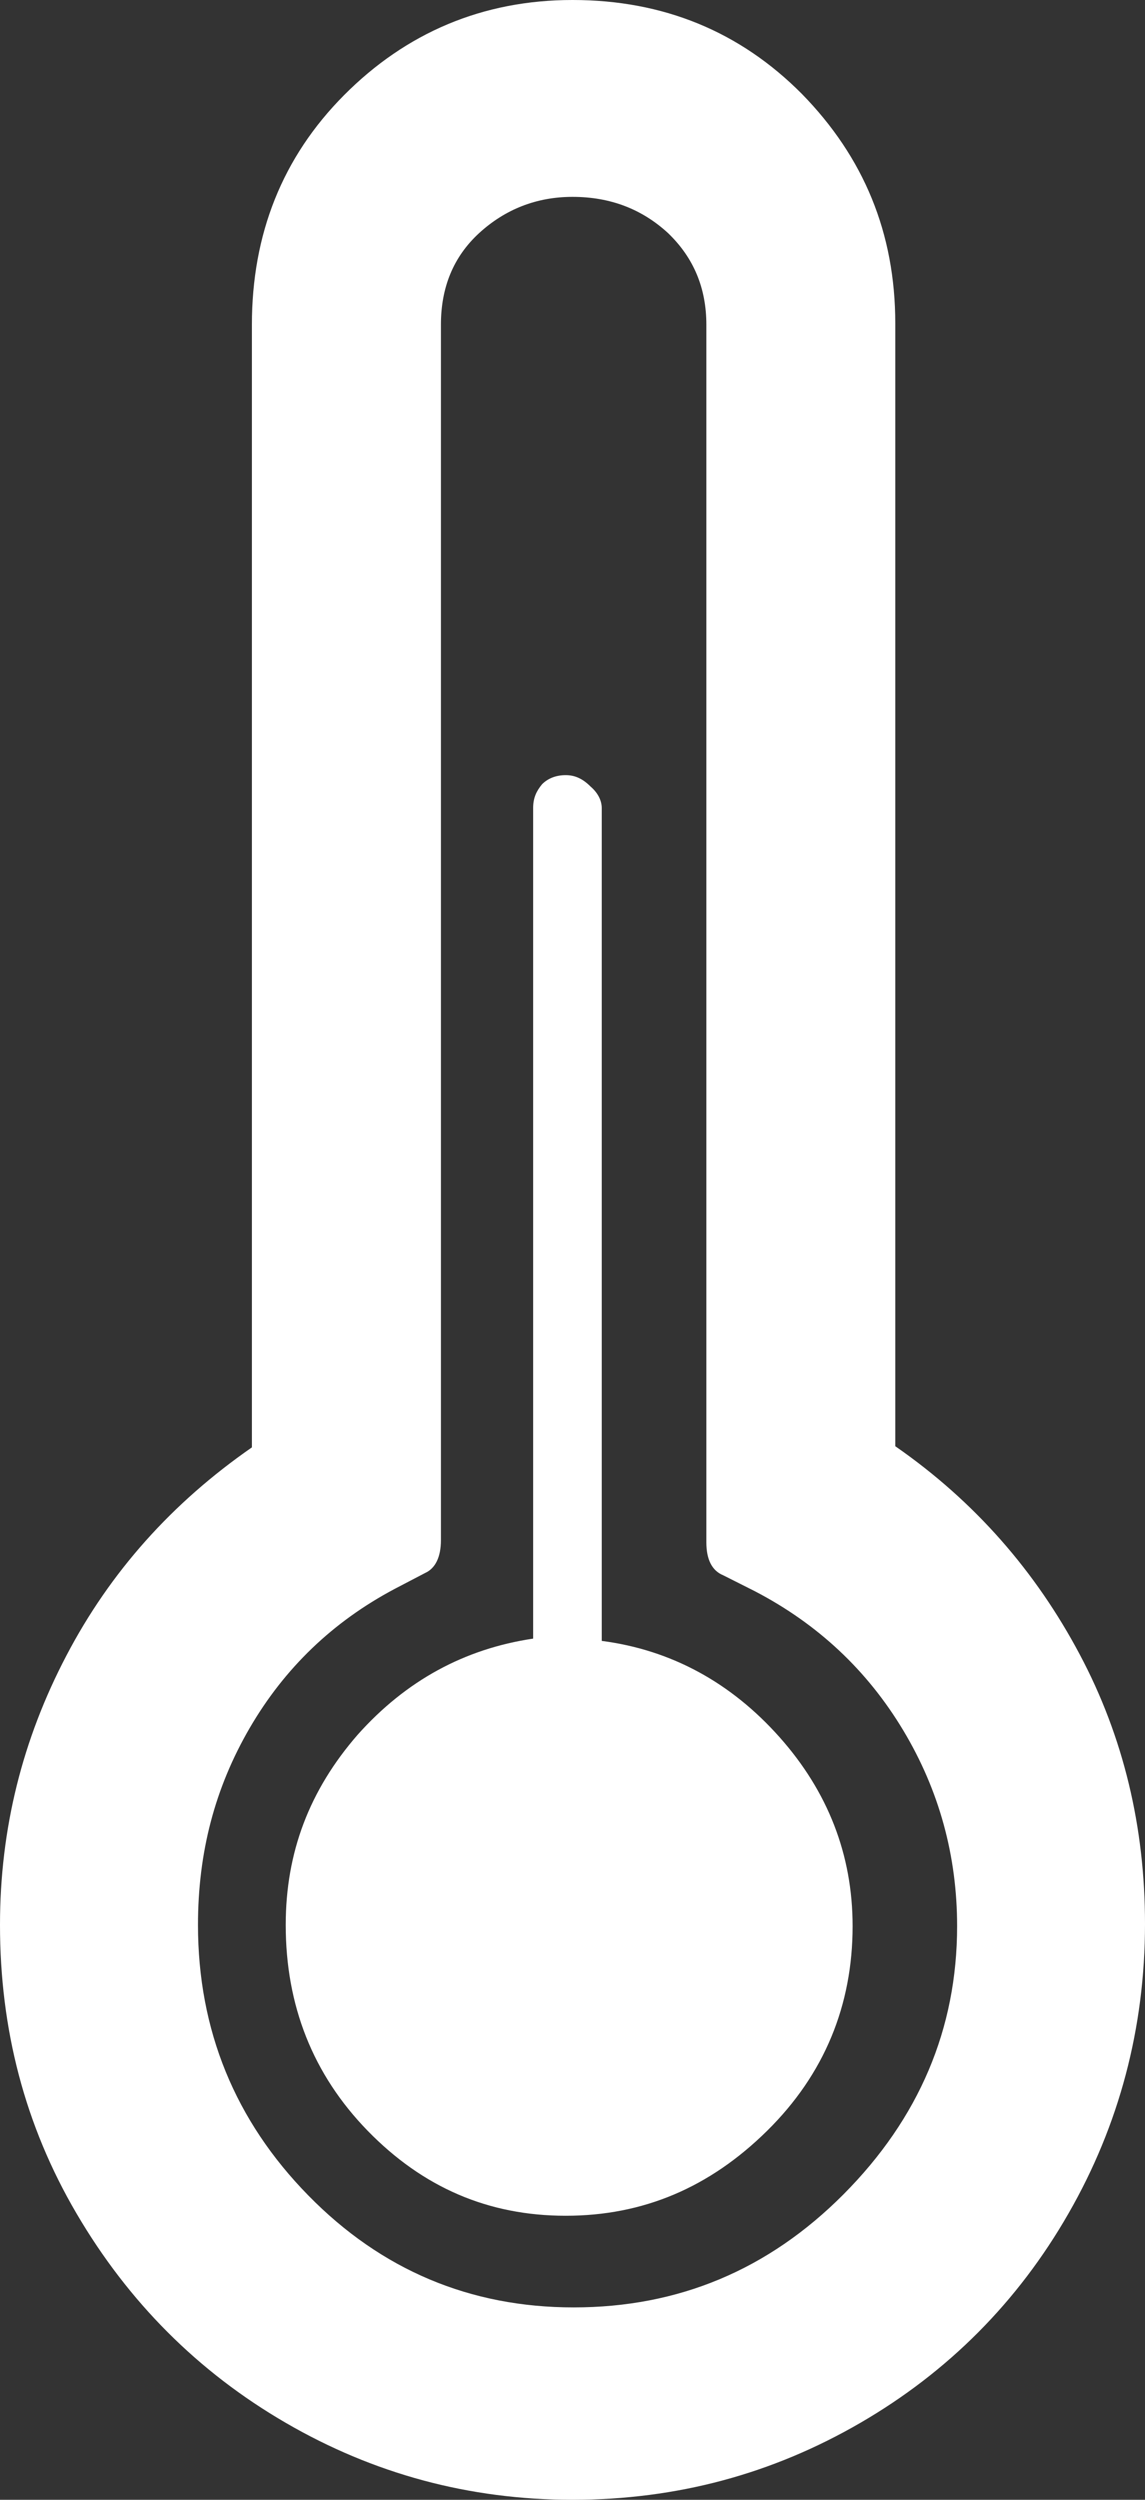 <svg width="11" height="24" viewBox="0 0 11 24" fill="none" xmlns="http://www.w3.org/2000/svg">
<rect x="0" y="0" width="11" height="24" fill="#333333" stroke="none"/>
<path d="M0 18.481C0 17.557 0.216 16.699 0.638 15.895C1.059 15.091 1.653 14.428 2.42 13.896V3.118C2.42 2.249 2.712 1.51 3.306 0.913C3.901 0.315 4.636 0 5.5 0C6.375 0 7.11 0.304 7.704 0.902C8.299 1.51 8.601 2.238 8.601 3.107V13.885C9.368 14.417 9.952 15.091 10.373 15.884C10.795 16.677 11 17.546 11 18.47C11 19.469 10.752 20.404 10.265 21.251C9.779 22.099 9.109 22.772 8.266 23.261C7.423 23.75 6.505 24 5.5 24C4.506 24 3.587 23.75 2.745 23.261C1.902 22.772 1.232 22.099 0.735 21.251C0.238 20.404 0 19.48 0 18.481ZM1.902 18.481C1.902 19.491 2.258 20.36 2.961 21.077C3.663 21.794 4.517 22.153 5.511 22.153C6.516 22.153 7.38 21.794 8.104 21.067C8.828 20.339 9.195 19.48 9.195 18.492C9.195 17.818 9.023 17.188 8.677 16.612C8.331 16.036 7.856 15.591 7.25 15.276L6.948 15.124C6.84 15.08 6.786 14.972 6.786 14.809V3.118C6.786 2.77 6.667 2.477 6.418 2.238C6.17 2.01 5.867 1.89 5.5 1.89C5.154 1.89 4.852 2.01 4.603 2.238C4.355 2.466 4.236 2.76 4.236 3.118V14.787C4.236 14.95 4.182 15.058 4.084 15.102L3.793 15.254C3.198 15.569 2.734 16.015 2.399 16.59C2.064 17.166 1.902 17.785 1.902 18.481ZM2.745 18.481C2.745 19.252 3.004 19.915 3.533 20.458C4.063 21.001 4.69 21.273 5.435 21.273C6.181 21.273 6.818 21.001 7.369 20.458C7.92 19.915 8.191 19.252 8.191 18.492C8.191 17.807 7.953 17.199 7.488 16.677C7.024 16.156 6.451 15.841 5.781 15.754V7.757C5.781 7.692 5.749 7.616 5.673 7.551C5.597 7.475 5.522 7.442 5.435 7.442C5.338 7.442 5.262 7.475 5.208 7.529C5.154 7.594 5.122 7.66 5.122 7.757V15.732C4.463 15.83 3.901 16.134 3.436 16.655C2.972 17.188 2.745 17.785 2.745 18.481Z" fill="white"/>
</svg>
